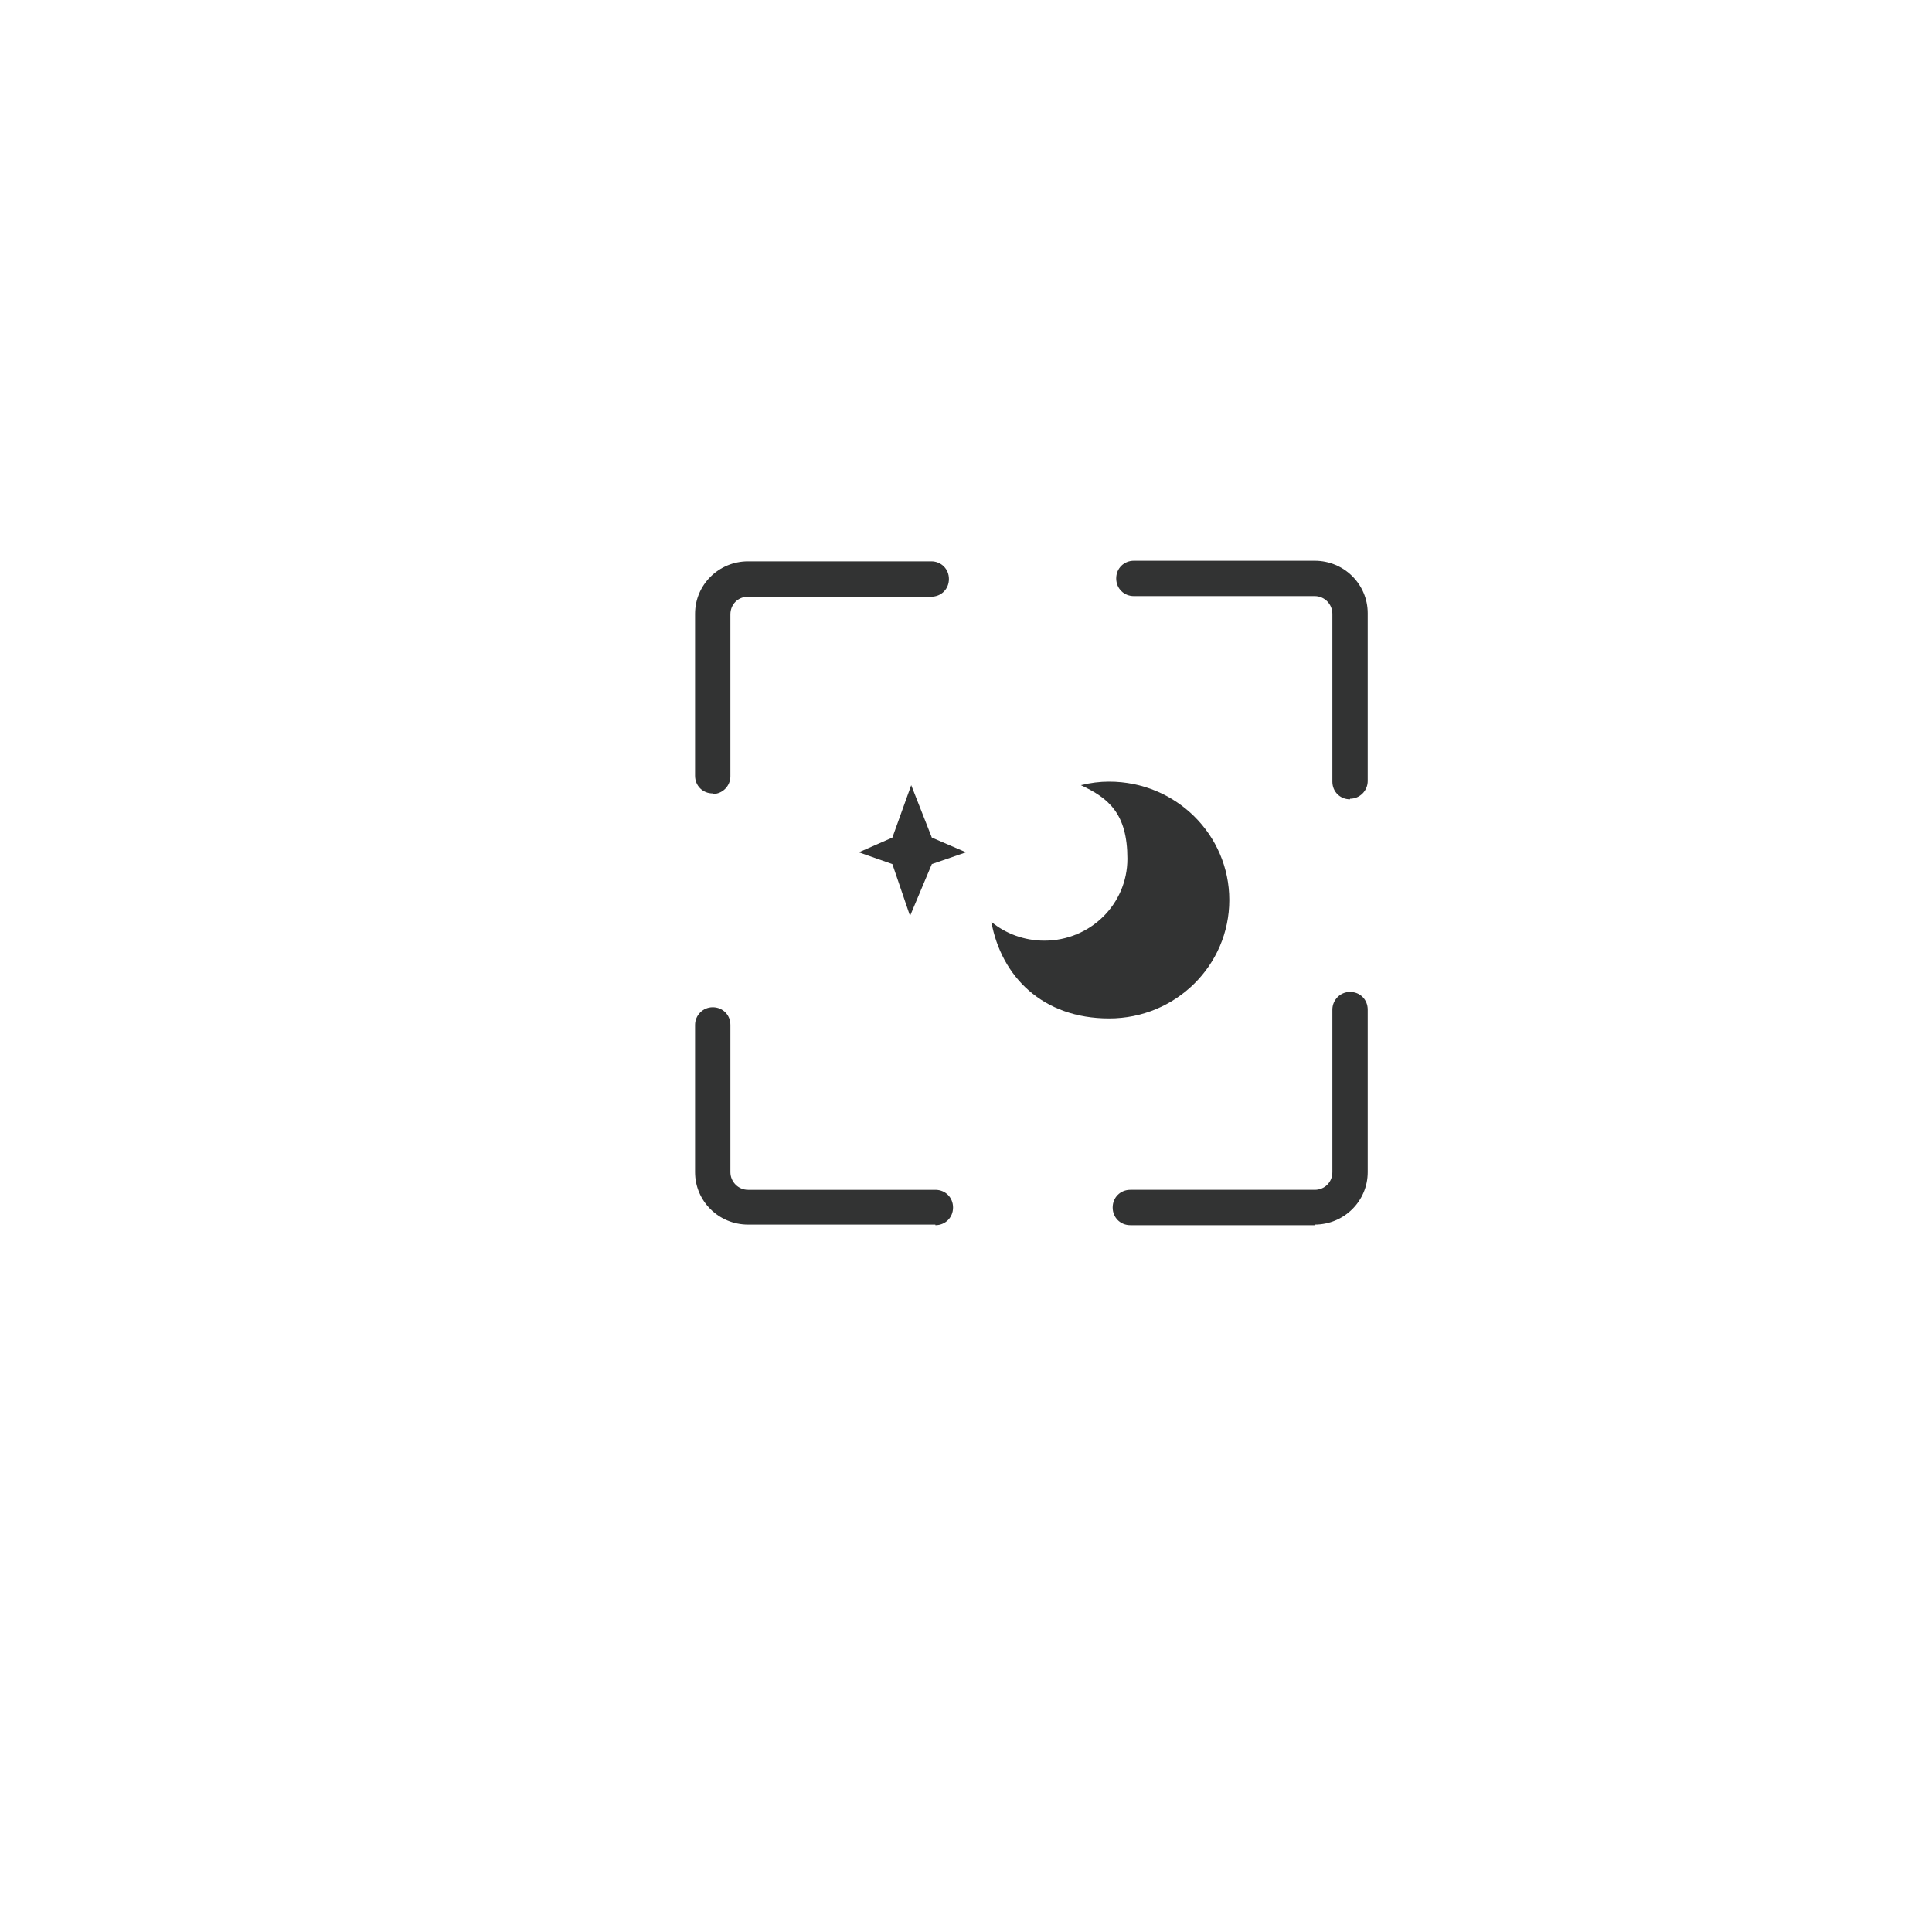 <?xml version="1.0" encoding="UTF-8"?>
<svg id="_图层_1" data-name="图层_1" xmlns="http://www.w3.org/2000/svg" version="1.1" viewBox="0 0 328 328">
  <!-- Generator: Adobe Illustrator 29.1.0, SVG Export Plug-In . SVG Version: 2.1.0 Build 142)  -->
  <defs>
    <style>
      .st0 {
        fill: #323333;
      }

      .st1 {
        fill: #292929;
      }
    </style>
  </defs>
  <path class="st1" d="M-44.5,209h-152.8c-9.8,0-17.8-6.3-17.8-13.9v-85.8c0-7.6,8-13.9,17.8-13.9H-44.5c9.8,0,17.8,6.3,17.8,13.9v85.9c0,7.7-8.1,13.8-17.8,13.8h0ZM-197.3,105c-3,0-5.4,1.9-5.4,4.2v85.9c0,2.3,2.5,4.2,5.4,4.2H-44.5c3,0,5.4-1.9,5.4-4.2v-85.8c0-2.3-2.5-4.2-5.4-4.2,0,0-152.8,0-152.8,0Z"/>
  <path class="st1" d="M-198.9,167.5h10.3v-35.2l-9.3,7.3v-6.6l9.7-8h6.1v42.5h8.8v6.4h-25.6v-6.4h0ZM-141.2,149.5c0,8.2-1.2,14.5-3.5,18.7-2.3,4.3-5.7,6.4-10.3,6.4-9.1,0-13.6-8.4-13.6-25.2s.5-10.6,1.5-14.3,2.5-6.4,4.4-8.2c2-1.8,4.6-2.7,7.8-2.7,4.6,0,8,2.1,10.2,6.2,2.4,4.2,3.5,10.5,3.5,19.1ZM-147.7,149.5c0-4.6-.2-8.2-.7-10.9s-1.2-4.7-2.2-6-2.4-1.9-4.1-1.9c-2.6,0-4.5,1.4-5.6,4.3-1.1,2.9-1.6,7.7-1.6,14.5s.6,11.4,1.7,14.3c1.1,3,2.9,4.5,5.5,4.5s4.3-1.5,5.4-4.5c1-3.1,1.6-7.9,1.6-14.3ZM-109.2,160.3c0,4.7-1.2,8.2-3.5,10.7s-5.7,3.7-10.1,3.7-7.7-1.2-10.1-3.7c-2.4-2.5-3.6-6-3.6-10.6s.7-5.7,2.1-7.9c1.4-2.2,3.3-3.5,5.7-4.1h0c-2.1-.7-3.8-2.1-5.1-4.2s-1.9-4.5-1.9-7.2c0-3.9,1.1-6.9,3.3-9.2s5.3-3.4,9.3-3.4,7.1,1.1,9.4,3.3c2.2,2.2,3.4,5.3,3.4,9.3s-.6,5.2-1.9,7.2c-1.3,2.1-3,3.4-5.1,4h0c2.5.7,4.4,2,5.9,4.1,1.5,2.2,2.2,4.8,2.2,8h0ZM-115.8,159.5c0-2.7-.6-4.8-1.8-6.2s-2.9-2.2-5.2-2.2-3.9.8-5.1,2.3c-1.2,1.5-1.8,3.6-1.8,6.2s.6,5.3,1.8,6.9,2.9,2.3,5.3,2.3,4.1-.8,5.2-2.3c1-1.4,1.6-3.8,1.6-7h0ZM-116.8,137.6c0-5-2-7.5-6.1-7.5s-6,2.5-6,7.5.5,4.4,1.6,5.8c1.1,1.3,2.5,2,4.5,2s3.4-.7,4.5-2c1-1.3,1.5-3.2,1.5-5.8ZM-77,149.5c0,8.2-1.2,14.5-3.5,18.7-2.3,4.3-5.7,6.4-10.3,6.4-9.1,0-13.6-8.4-13.6-25.2s.5-10.6,1.5-14.3,2.5-6.4,4.4-8.2,4.6-2.7,7.8-2.7c4.6,0,8,2.1,10.2,6.2,2.4,4.2,3.5,10.5,3.5,19.1h0ZM-83.6,149.5c0-4.6-.2-8.2-.7-10.9s-1.2-4.7-2.2-6-2.4-1.9-4.1-1.9c-2.6,0-4.5,1.4-5.6,4.3-1.1,2.9-1.6,7.7-1.6,14.5s.6,11.4,1.7,14.3c1.1,3,2.9,4.5,5.5,4.5s4.3-1.5,5.4-4.5c1.1-3.1,1.6-7.9,1.6-14.3ZM-42.7,140c0,3.1-.6,5.7-1.7,8-1.1,2.3-2.8,4.1-4.9,5.4-2.1,1.3-4.7,2-7.6,2h-6v18.5h-6.8v-48.9h12.5c4.6,0,8.2,1.3,10.7,3.9,2.5,2.6,3.8,6.3,3.8,11.1ZM-49.6,140.1c0-2.8-.7-5-2.1-6.6-1.4-1.6-3.5-2.4-6.3-2.4h-4.9v18.3h5.1c2.6,0,4.5-.8,6-2.4,1.5-1.6,2.2-3.9,2.2-6.9Z"/>
  <path class="st0" d="M121,134.7c-1.7,0-3-1.3-3-3v-27.5c0-4.9,4-8.9,9-8.9h31.1c1.7,0,3,1.3,3,3s-1.3,3-3,3h-31.1c-1.7,0-3,1.3-3,3v27.5c0,1.6-1.3,3-3,3"/>
  <path class="st0" d="M158.8,207.9h-31.8c-5,0-9-4-9-8.9v-25c0-1.6,1.3-3,3-3s3,1.3,3,3v25c0,1.6,1.3,3,3,3h31.8c1.7,0,3,1.3,3,3s-1.3,3-3,3"/>
  <path class="st0" d="M223.2,208h-31.3c-1.7,0-3-1.3-3-3s1.3-3,3-3h31.3c1.7,0,3-1.3,3-3v-27.6c0-1.6,1.3-3,3-3s3,1.3,3,3v27.6c0,4.9-4,8.9-9,8.9"/>
  <path class="st0" d="M229.2,135.7c-1.7,0-3-1.3-3-3v-28.5c0-1.6-1.3-3-3-3h-30.7c-1.7,0-3-1.3-3-3s1.3-3,3-3h30.7c5,0,9,4,9,8.9v28.5c0,1.6-1.3,3-3,3"/>
  <polygon class="st0" points="154.7 133.3 151.5 142.2 145.8 144.7 151.5 146.7 154.5 155.5 158.2 146.7 164 144.7 158.2 142.2 154.7 133.3"/>
  <path class="st0" d="M208.7,152.8c0,11.1-9.1,20.1-20.4,20.1s-18.3-7.1-20-16.4c2.4,2,5.6,3.2,9,3.2,7.8,0,14.1-6.2,14.1-13.9s-3.2-10.3-7.9-12.5c1.6-.4,3.2-.6,4.8-.6,11.3,0,20.4,9,20.4,20.1"/>
</svg>
